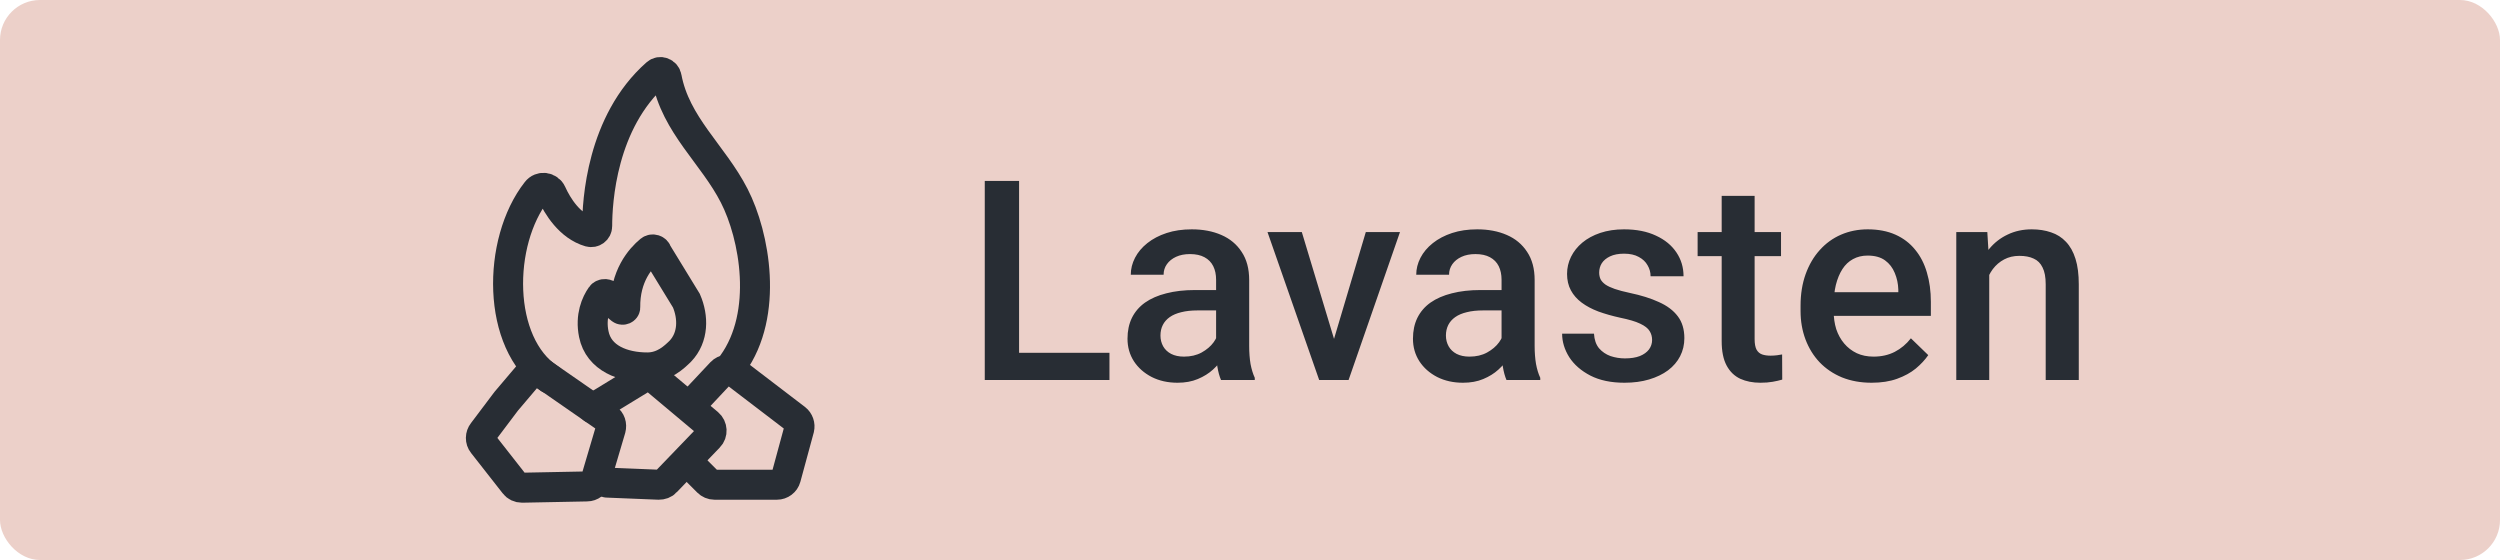 <svg xmlns="http://www.w3.org/2000/svg" fill="none" viewBox="0 0 125 28" height="28" width="125">
<rect fill="#ECD0C9" rx="2" height="28" width="125"></rect>
<g clip-path="url(#clip0_45_428)">
<path stroke-linecap="round" stroke-miterlimit="10" stroke-width="1.5" stroke="#282D34" d="M36.627 18.212C38.454 15.684 37.732 11.774 36.712 9.788C35.66 7.726 33.78 6.26 33.333 3.87C33.291 3.626 33.004 3.519 32.823 3.679C30.072 6.101 29.859 10.096 29.859 11.307C29.859 11.509 29.668 11.647 29.477 11.594C28.489 11.307 27.872 10.308 27.575 9.649C27.437 9.352 27.033 9.299 26.831 9.564C24.845 12.093 24.823 17.171 27.458 18.924"></path>
<path stroke-linecap="round" stroke-miterlimit="10" stroke-width="1.5" stroke="#282D34" d="M34.013 17.564C34.683 16.863 34.672 15.854 34.321 15.036L32.845 12.624C32.823 12.486 32.621 12.422 32.505 12.518C32.027 12.911 31.24 13.803 31.262 15.376C31.262 15.461 31.134 15.525 31.049 15.461C30.858 15.312 30.582 15.068 30.444 14.813C30.369 14.675 30.146 14.664 30.061 14.791C29.806 15.153 29.509 15.811 29.689 16.704C29.934 17.926 31.177 18.372 32.367 18.372C33.195 18.372 33.726 17.841 34.013 17.564Z"></path>
<path stroke-linecap="round" stroke-miterlimit="10" stroke-width="1.5" stroke="#282D34" d="M25.312 20.061L26.438 18.733C26.587 18.542 26.863 18.499 27.065 18.637L30.359 20.922C30.529 21.038 30.592 21.24 30.539 21.442L29.785 23.992C29.732 24.183 29.551 24.321 29.349 24.321L26.098 24.385C25.95 24.385 25.811 24.321 25.726 24.205L24.143 22.186C24.005 22.016 24.016 21.772 24.143 21.612L25.312 20.061Z"></path>
<path stroke-linecap="round" stroke-miterlimit="10" stroke-width="1.5" stroke="#282D34" d="M30.348 24.13L32.94 24.236C33.078 24.236 33.206 24.194 33.291 24.098L35.448 21.857C35.639 21.665 35.617 21.347 35.416 21.177L32.717 18.914C32.568 18.786 32.345 18.765 32.175 18.871L29.636 20.422"></path>
<path stroke-linecap="round" stroke-miterlimit="10" stroke-width="1.5" stroke="#282D34" d="M34.768 20.008L36.064 18.627C36.223 18.457 36.499 18.425 36.691 18.574L39.793 20.943C39.942 21.06 40.005 21.251 39.963 21.432L39.294 23.896C39.24 24.098 39.049 24.236 38.847 24.236H35.724C35.596 24.236 35.479 24.183 35.394 24.098L34.651 23.355"></path>
</g>
<path fill="#282D34" d="M55.473 17.64V19H50.476V17.64H55.473ZM50.954 9.047V19H49.238V9.047H50.954ZM60.805 17.517V13.989C60.805 13.725 60.757 13.497 60.661 13.306C60.565 13.114 60.42 12.966 60.224 12.861C60.032 12.757 59.791 12.704 59.499 12.704C59.23 12.704 58.998 12.75 58.802 12.841C58.606 12.932 58.453 13.055 58.344 13.21C58.234 13.365 58.18 13.54 58.18 13.736H56.539C56.539 13.445 56.61 13.162 56.751 12.889C56.892 12.615 57.097 12.371 57.366 12.157C57.635 11.943 57.956 11.774 58.33 11.651C58.704 11.528 59.123 11.467 59.588 11.467C60.144 11.467 60.636 11.56 61.065 11.747C61.497 11.934 61.837 12.216 62.083 12.595C62.334 12.968 62.459 13.438 62.459 14.003V17.291C62.459 17.628 62.482 17.931 62.527 18.2C62.578 18.465 62.648 18.695 62.739 18.891V19H61.051C60.973 18.822 60.912 18.597 60.866 18.323C60.825 18.045 60.805 17.776 60.805 17.517ZM61.044 14.502L61.058 15.521H59.875C59.57 15.521 59.301 15.55 59.068 15.609C58.836 15.664 58.642 15.746 58.487 15.855C58.332 15.965 58.216 16.097 58.139 16.252C58.061 16.407 58.023 16.582 58.023 16.778C58.023 16.974 58.068 17.154 58.159 17.318C58.25 17.478 58.383 17.603 58.556 17.694C58.733 17.785 58.948 17.831 59.198 17.831C59.535 17.831 59.829 17.763 60.08 17.626C60.335 17.485 60.536 17.314 60.682 17.113C60.828 16.908 60.905 16.715 60.914 16.532L61.447 17.264C61.393 17.451 61.299 17.651 61.167 17.865C61.035 18.079 60.862 18.285 60.648 18.48C60.438 18.672 60.185 18.829 59.889 18.952C59.597 19.075 59.26 19.137 58.877 19.137C58.394 19.137 57.963 19.041 57.585 18.85C57.207 18.654 56.91 18.392 56.696 18.064C56.482 17.731 56.375 17.355 56.375 16.936C56.375 16.544 56.448 16.197 56.594 15.896C56.744 15.591 56.963 15.336 57.25 15.131C57.542 14.926 57.897 14.771 58.316 14.666C58.736 14.557 59.214 14.502 59.752 14.502H61.044ZM66.478 17.694L68.29 11.604H69.999L67.429 19H66.362L66.478 17.694ZM65.091 11.604L66.936 17.722L67.025 19H65.959L63.375 11.604H65.091ZM75.078 17.517V13.989C75.078 13.725 75.03 13.497 74.935 13.306C74.839 13.114 74.693 12.966 74.497 12.861C74.306 12.757 74.064 12.704 73.772 12.704C73.504 12.704 73.271 12.75 73.075 12.841C72.879 12.932 72.727 13.055 72.617 13.21C72.508 13.365 72.453 13.54 72.453 13.736H70.812C70.812 13.445 70.883 13.162 71.024 12.889C71.166 12.615 71.371 12.371 71.64 12.157C71.909 11.943 72.23 11.774 72.603 11.651C72.977 11.528 73.397 11.467 73.861 11.467C74.417 11.467 74.909 11.56 75.338 11.747C75.771 11.934 76.11 12.216 76.356 12.595C76.607 12.968 76.732 13.438 76.732 14.003V17.291C76.732 17.628 76.755 17.931 76.801 18.2C76.851 18.465 76.921 18.695 77.013 18.891V19H75.324C75.247 18.822 75.185 18.597 75.14 18.323C75.099 18.045 75.078 17.776 75.078 17.517ZM75.317 14.502L75.331 15.521H74.148C73.843 15.521 73.574 15.55 73.342 15.609C73.109 15.664 72.916 15.746 72.761 15.855C72.606 15.965 72.49 16.097 72.412 16.252C72.335 16.407 72.296 16.582 72.296 16.778C72.296 16.974 72.341 17.154 72.433 17.318C72.524 17.478 72.656 17.603 72.829 17.694C73.007 17.785 73.221 17.831 73.472 17.831C73.809 17.831 74.103 17.763 74.353 17.626C74.609 17.485 74.809 17.314 74.955 17.113C75.101 16.908 75.178 16.715 75.188 16.532L75.721 17.264C75.666 17.451 75.573 17.651 75.44 17.865C75.308 18.079 75.135 18.285 74.921 18.48C74.711 18.672 74.458 18.829 74.162 18.952C73.87 19.075 73.533 19.137 73.15 19.137C72.667 19.137 72.237 19.041 71.858 18.85C71.48 18.654 71.184 18.392 70.97 18.064C70.755 17.731 70.648 17.355 70.648 16.936C70.648 16.544 70.721 16.197 70.867 15.896C71.018 15.591 71.236 15.336 71.523 15.131C71.815 14.926 72.171 14.771 72.59 14.666C73.009 14.557 73.488 14.502 74.025 14.502H75.317ZM82.605 16.997C82.605 16.833 82.564 16.685 82.481 16.553C82.399 16.416 82.242 16.293 82.01 16.184C81.782 16.074 81.445 15.974 80.998 15.883C80.606 15.796 80.246 15.694 79.918 15.575C79.594 15.452 79.316 15.304 79.084 15.131C78.852 14.958 78.671 14.753 78.544 14.516C78.416 14.279 78.353 14.005 78.353 13.695C78.353 13.395 78.419 13.11 78.551 12.841C78.683 12.572 78.872 12.335 79.118 12.13C79.364 11.925 79.663 11.763 80.014 11.645C80.369 11.526 80.766 11.467 81.203 11.467C81.823 11.467 82.354 11.572 82.796 11.781C83.243 11.986 83.584 12.267 83.821 12.622C84.058 12.973 84.177 13.37 84.177 13.812H82.529C82.529 13.616 82.479 13.433 82.379 13.265C82.283 13.091 82.137 12.953 81.941 12.848C81.745 12.738 81.499 12.684 81.203 12.684C80.921 12.684 80.686 12.729 80.499 12.82C80.317 12.907 80.18 13.021 80.089 13.162C80.002 13.303 79.959 13.458 79.959 13.627C79.959 13.75 79.982 13.862 80.027 13.962C80.078 14.058 80.159 14.146 80.273 14.229C80.387 14.306 80.542 14.379 80.738 14.447C80.939 14.516 81.189 14.582 81.49 14.646C82.055 14.764 82.541 14.917 82.946 15.104C83.356 15.286 83.671 15.523 83.89 15.815C84.108 16.102 84.218 16.466 84.218 16.908C84.218 17.236 84.147 17.537 84.006 17.811C83.869 18.079 83.669 18.314 83.404 18.515C83.14 18.711 82.823 18.863 82.454 18.973C82.09 19.082 81.679 19.137 81.224 19.137C80.554 19.137 79.986 19.018 79.522 18.781C79.057 18.54 78.704 18.232 78.462 17.858C78.225 17.48 78.106 17.088 78.106 16.683H79.699C79.717 16.988 79.802 17.232 79.952 17.414C80.107 17.592 80.299 17.722 80.526 17.804C80.759 17.881 80.998 17.92 81.244 17.92C81.54 17.92 81.789 17.881 81.989 17.804C82.19 17.722 82.342 17.612 82.447 17.476C82.552 17.334 82.605 17.175 82.605 16.997ZM89.051 11.604V12.807H84.881V11.604H89.051ZM86.084 9.792H87.731V16.956C87.731 17.184 87.763 17.359 87.827 17.482C87.895 17.601 87.989 17.681 88.107 17.722C88.226 17.763 88.365 17.783 88.524 17.783C88.638 17.783 88.748 17.776 88.853 17.763C88.957 17.749 89.042 17.735 89.106 17.722L89.112 18.98C88.976 19.02 88.816 19.057 88.634 19.089C88.456 19.121 88.251 19.137 88.019 19.137C87.64 19.137 87.305 19.071 87.014 18.939C86.722 18.802 86.494 18.581 86.33 18.275C86.166 17.97 86.084 17.564 86.084 17.059V9.792ZM93.583 19.137C93.036 19.137 92.542 19.048 92.1 18.87C91.662 18.688 91.288 18.435 90.978 18.111C90.673 17.788 90.439 17.407 90.274 16.97C90.11 16.532 90.028 16.061 90.028 15.555V15.281C90.028 14.703 90.113 14.178 90.281 13.709C90.45 13.24 90.685 12.838 90.985 12.506C91.286 12.169 91.642 11.911 92.052 11.733C92.462 11.556 92.906 11.467 93.385 11.467C93.913 11.467 94.376 11.556 94.772 11.733C95.169 11.911 95.497 12.162 95.757 12.485C96.021 12.804 96.217 13.185 96.345 13.627C96.477 14.069 96.543 14.557 96.543 15.09V15.794H90.828V14.611H94.916V14.481C94.907 14.185 94.848 13.907 94.738 13.648C94.633 13.388 94.472 13.178 94.253 13.019C94.034 12.859 93.743 12.779 93.378 12.779C93.105 12.779 92.861 12.838 92.647 12.957C92.437 13.071 92.261 13.237 92.12 13.456C91.979 13.675 91.87 13.939 91.792 14.249C91.719 14.554 91.683 14.898 91.683 15.281V15.555C91.683 15.878 91.726 16.179 91.812 16.457C91.904 16.73 92.036 16.97 92.209 17.175C92.382 17.38 92.592 17.542 92.838 17.66C93.084 17.774 93.364 17.831 93.679 17.831C94.075 17.831 94.428 17.751 94.738 17.592C95.048 17.432 95.317 17.207 95.545 16.915L96.413 17.756C96.254 17.988 96.046 18.212 95.791 18.426C95.536 18.635 95.224 18.806 94.855 18.939C94.49 19.071 94.066 19.137 93.583 19.137ZM99.462 13.183V19H97.814V11.604H99.366L99.462 13.183ZM99.168 15.028L98.635 15.021C98.639 14.497 98.712 14.017 98.853 13.579C98.999 13.142 99.2 12.766 99.455 12.451C99.715 12.137 100.025 11.895 100.385 11.727C100.745 11.553 101.146 11.467 101.588 11.467C101.943 11.467 102.265 11.517 102.552 11.617C102.843 11.713 103.092 11.87 103.297 12.089C103.507 12.308 103.666 12.592 103.775 12.943C103.885 13.29 103.939 13.716 103.939 14.222V19H102.285V14.215C102.285 13.859 102.233 13.579 102.128 13.374C102.028 13.164 101.88 13.016 101.684 12.93C101.492 12.838 101.253 12.793 100.966 12.793C100.683 12.793 100.43 12.852 100.207 12.971C99.984 13.089 99.795 13.251 99.64 13.456C99.489 13.661 99.373 13.898 99.291 14.167C99.209 14.436 99.168 14.723 99.168 15.028Z"></path>
<defs>
<clipPath id="clip0_45_428">
<rect transform="translate(20 2)" fill="white" height="24" width="24"></rect>
</clipPath>
</defs>
</svg>
